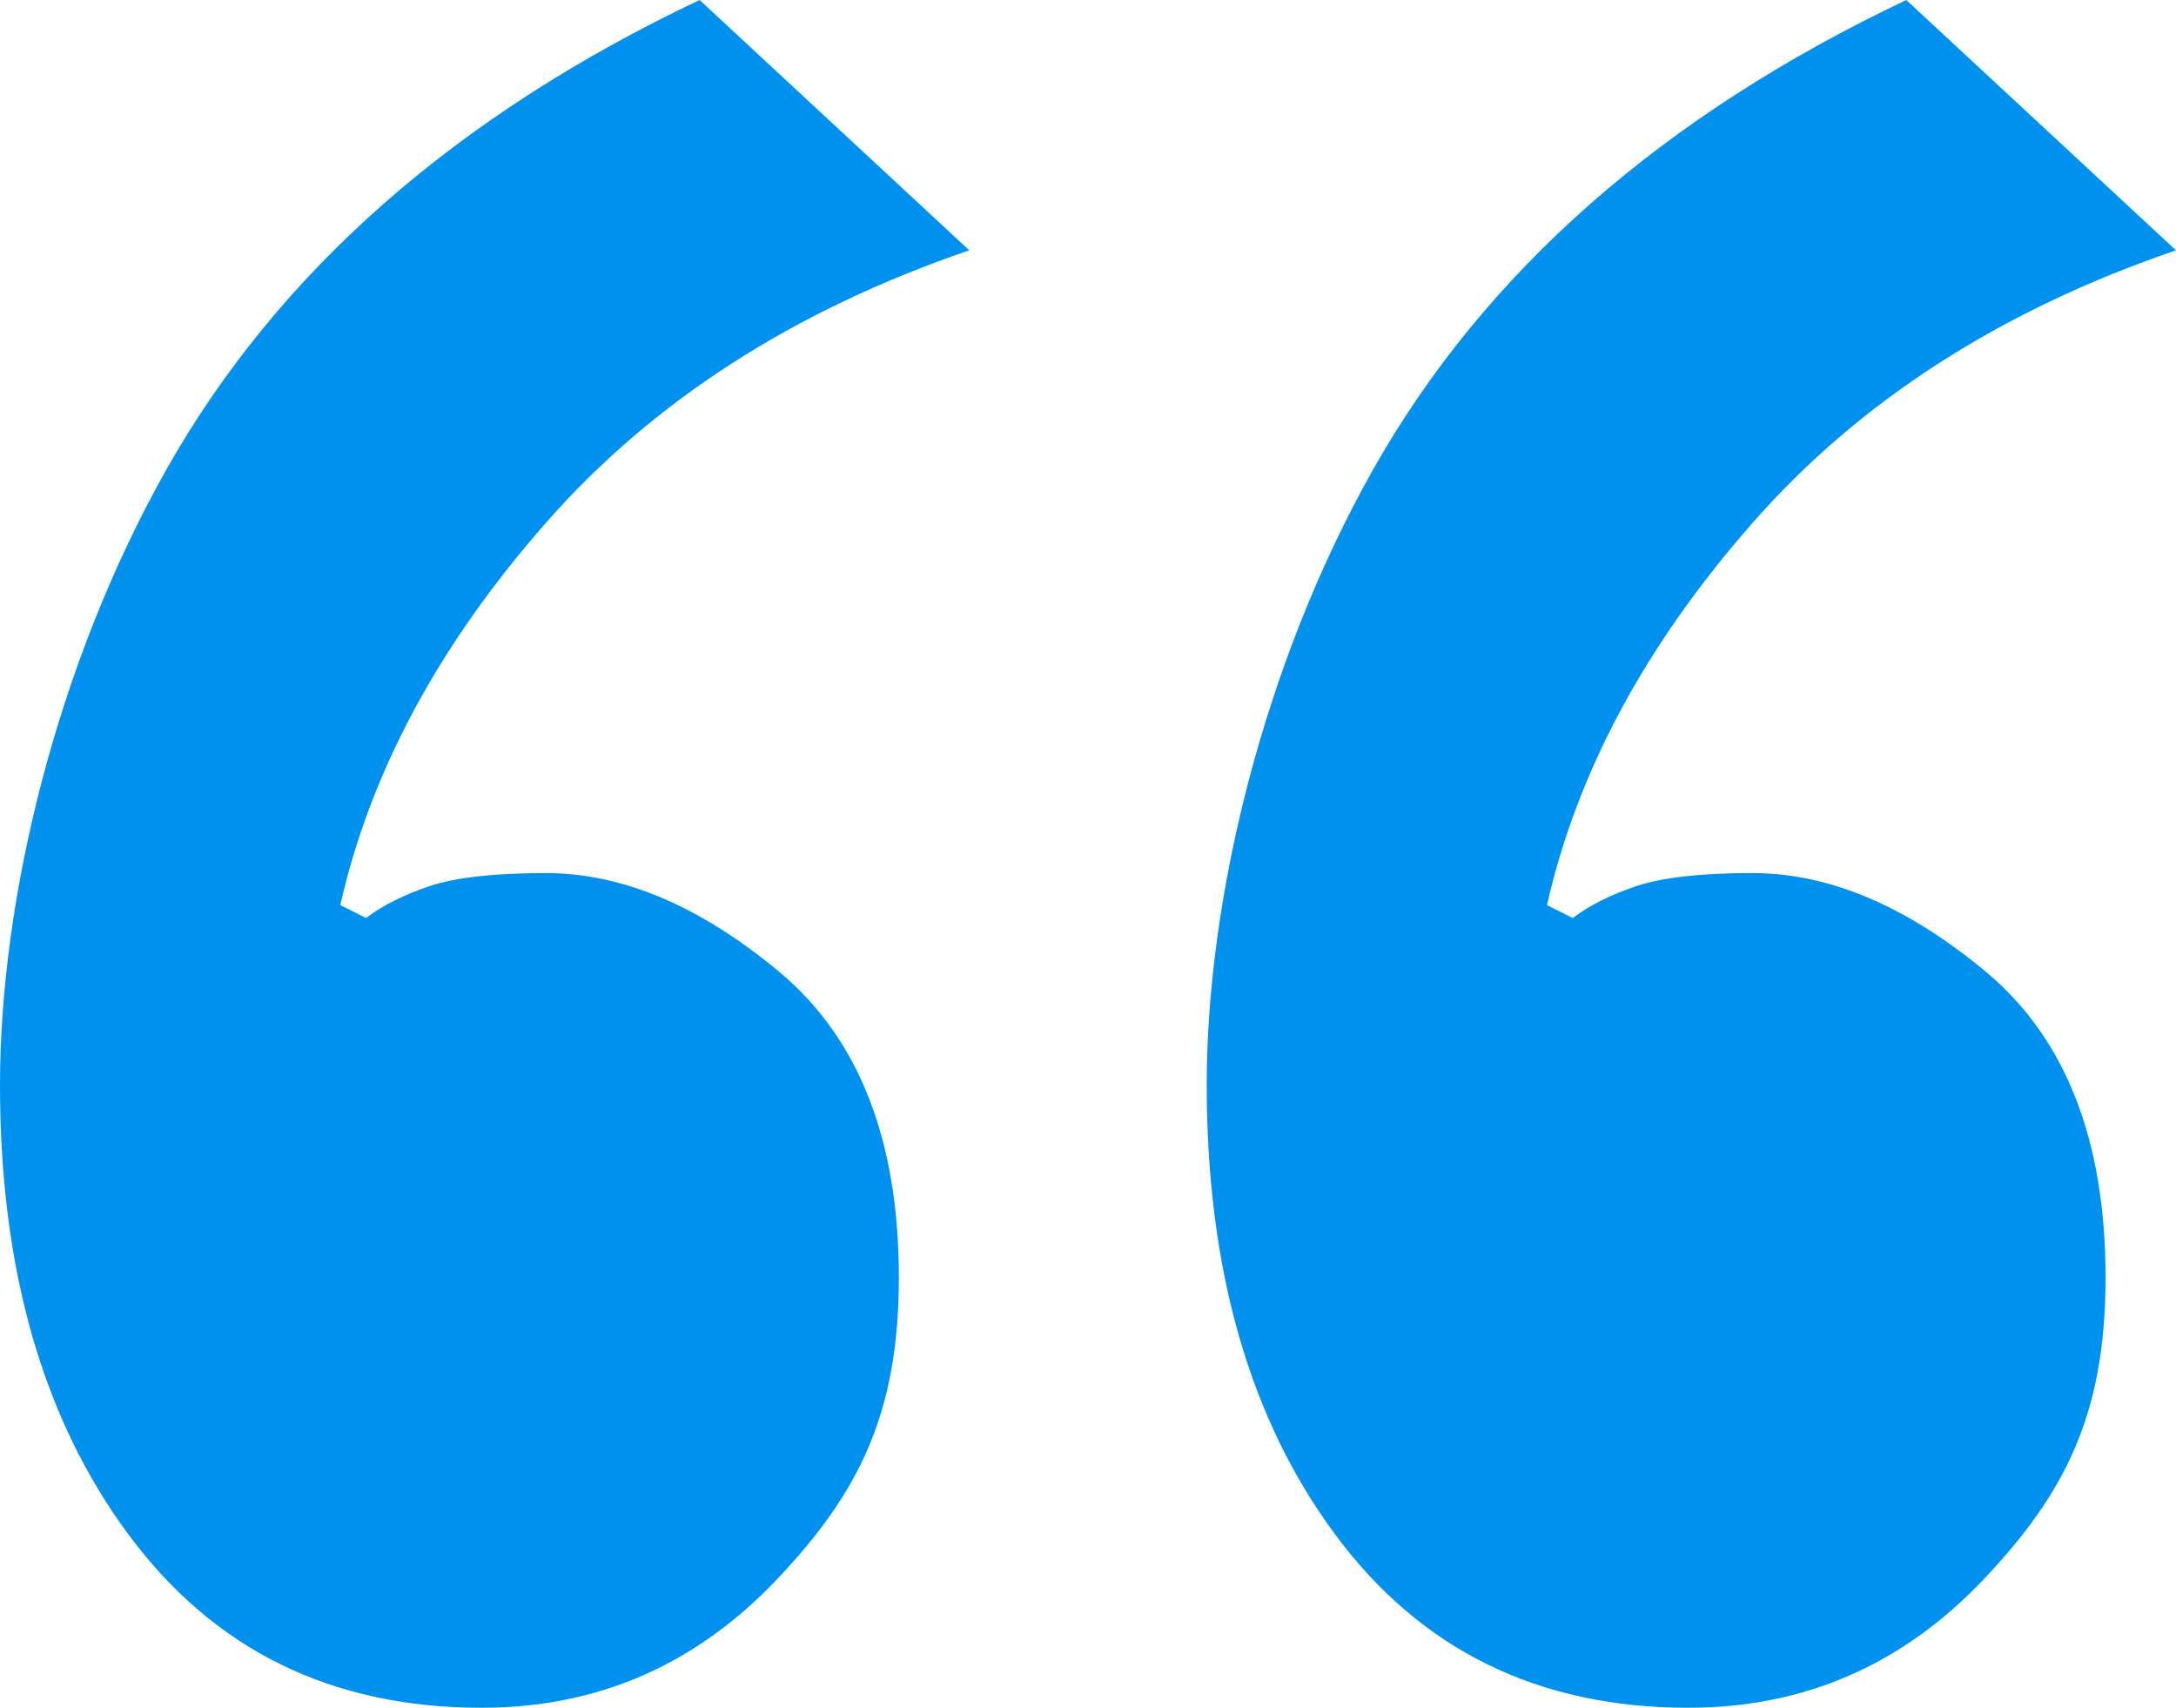 <?xml version="1.0" encoding="UTF-8"?> <svg xmlns="http://www.w3.org/2000/svg" id="Layer_1" version="1.1" viewBox="0 0 998.1 783.2"><defs><style> .st0 { fill: #0091ef; } </style></defs><path class="st0" d="M220.8,783.2c-68.7,0-122.7-26.5-161.9-79.5C19.6,650.7,0,582,0,497.6s25.5-192.3,76.5-282.6C127.6,124.7,209,53,320.9,0l123.7,114.8c-80.5,27.5-145.3,69.2-194.3,125.1-49.1,55.9-80.5,114.4-94.2,175.2l11.8,5.9c7.8-5.9,17.7-10.8,29.4-14.7,11.8-3.9,29.4-5.9,53-5.9,35.3,0,71.1,15.2,107.5,45.6,36.3,30.5,54.5,77.1,54.5,139.9s-18.7,99.1-55.9,138.4c-37.3,39.3-82.4,58.9-135.4,58.9ZM774.3,783.2c-68.7,0-122.7-26.5-161.9-79.5-39.3-53-58.9-121.7-58.9-206.1s25.5-192.3,76.5-282.6C681.1,124.7,762.6,53,874.4,0l123.7,114.8c-80.5,27.5-145.3,69.2-194.3,125.1-49.1,55.9-80.5,114.4-94.2,175.2l11.8,5.9c7.8-5.9,17.7-10.8,29.4-14.7,11.8-3.9,29.4-5.9,53-5.9,35.3,0,71.1,15.2,107.5,45.6,36.3,30.5,54.5,77.1,54.5,139.9s-18.7,99.1-55.9,138.4c-37.3,39.3-82.4,58.9-135.4,58.9Z"></path></svg> 